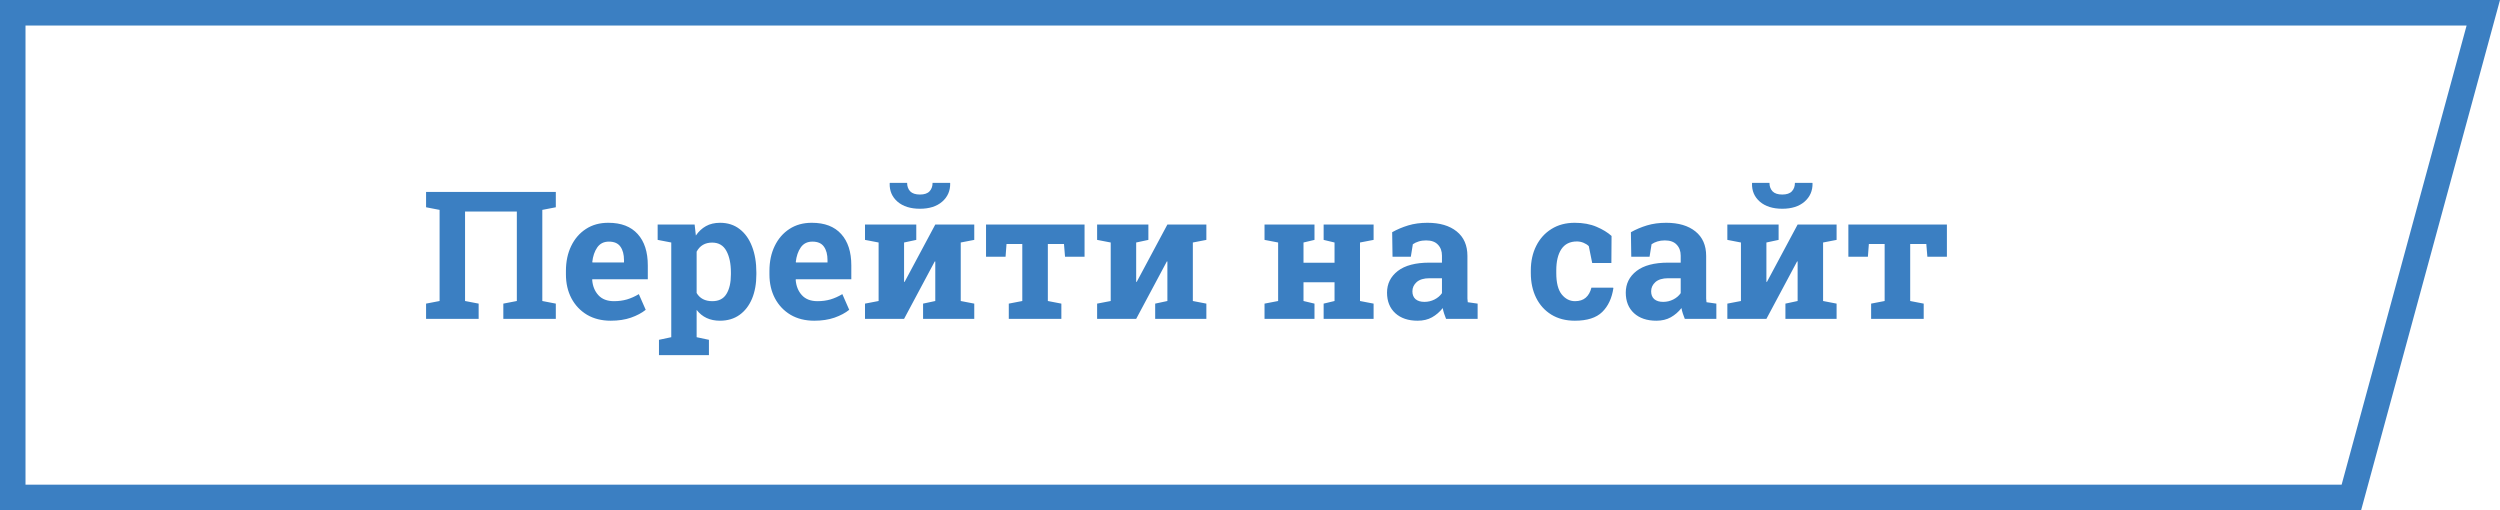 <?xml version="1.0" encoding="UTF-8"?> <svg xmlns="http://www.w3.org/2000/svg" width="196" height="40" viewBox="0 0 196 40" fill="none"> <path d="M1 1H194.691L184.347 39H1V1Z" stroke="#3B7FC2" stroke-width="2"></path> <path d="M33.404 25V23.804L34.464 23.599V16.455L33.404 16.25V15.047H43.576V16.25L42.517 16.455V23.599L43.576 23.804V25H39.461V23.804L40.52 23.599V16.585H36.46V23.599L37.526 23.804V25H33.404ZM47.883 25.144C47.172 25.144 46.552 24.989 46.023 24.679C45.499 24.364 45.092 23.934 44.8 23.387C44.513 22.84 44.369 22.215 44.369 21.514V21.24C44.369 20.506 44.506 19.857 44.779 19.292C45.053 18.722 45.438 18.276 45.935 17.952C46.436 17.624 47.026 17.462 47.705 17.467C48.703 17.467 49.467 17.761 49.995 18.349C50.524 18.932 50.788 19.752 50.788 20.81V21.896H46.44L46.427 21.938C46.463 22.425 46.625 22.826 46.912 23.141C47.199 23.455 47.607 23.612 48.136 23.612C48.5 23.612 48.84 23.567 49.154 23.476C49.473 23.38 49.783 23.241 50.084 23.059L50.624 24.289C50.319 24.535 49.934 24.74 49.469 24.904C49.008 25.064 48.48 25.144 47.883 25.144ZM46.454 20.577H48.922V20.399C48.922 19.953 48.828 19.6 48.642 19.34C48.459 19.076 48.158 18.943 47.739 18.943C47.338 18.943 47.033 19.096 46.823 19.401C46.614 19.702 46.484 20.083 46.434 20.543L46.454 20.577ZM51.663 27.844V26.641L52.627 26.436V19.012L51.56 18.807V17.604H54.459L54.555 18.465C54.773 18.146 55.038 17.9 55.348 17.727C55.658 17.553 56.027 17.467 56.455 17.467C57.052 17.467 57.562 17.631 57.986 17.959C58.41 18.283 58.734 18.736 58.957 19.319C59.185 19.903 59.299 20.584 59.299 21.363V21.507C59.299 22.236 59.185 22.874 58.957 23.421C58.729 23.963 58.401 24.387 57.973 24.692C57.549 24.993 57.038 25.144 56.441 25.144C55.662 25.144 55.054 24.861 54.616 24.296V26.436L55.58 26.641V27.844H51.663ZM55.847 23.612C56.357 23.612 56.726 23.423 56.954 23.045C57.187 22.667 57.303 22.154 57.303 21.507V21.363C57.303 20.666 57.184 20.101 56.947 19.668C56.71 19.235 56.339 19.019 55.833 19.019C55.277 19.019 54.871 19.256 54.616 19.73V22.97C54.867 23.398 55.277 23.612 55.847 23.612ZM63.838 25.144C63.127 25.144 62.507 24.989 61.978 24.679C61.454 24.364 61.047 23.934 60.755 23.387C60.468 22.84 60.324 22.215 60.324 21.514V21.24C60.324 20.506 60.461 19.857 60.734 19.292C61.008 18.722 61.393 18.276 61.89 17.952C62.391 17.624 62.981 17.462 63.66 17.467C64.658 17.467 65.421 17.761 65.95 18.349C66.479 18.932 66.743 19.752 66.743 20.81V21.896H62.395L62.382 21.938C62.418 22.425 62.58 22.826 62.867 23.141C63.154 23.455 63.562 23.612 64.091 23.612C64.455 23.612 64.795 23.567 65.109 23.476C65.428 23.38 65.738 23.241 66.039 23.059L66.579 24.289C66.274 24.535 65.889 24.74 65.424 24.904C64.963 25.064 64.435 25.144 63.838 25.144ZM62.409 20.577H64.877V20.399C64.877 19.953 64.784 19.6 64.597 19.34C64.414 19.076 64.114 18.943 63.694 18.943C63.293 18.943 62.988 19.096 62.778 19.401C62.569 19.702 62.439 20.083 62.389 20.543L62.409 20.577ZM67.816 25V23.804L68.883 23.599V19.012L67.816 18.807V17.604H71.836V18.807L70.879 19.012V22.095L70.92 22.102L73.326 17.604H76.382V18.807L75.322 19.012V23.599L76.382 23.804V25H72.369V23.804L73.326 23.599V20.502L73.285 20.495L70.879 25H67.816ZM72.123 16.366C71.385 16.366 70.799 16.182 70.366 15.812C69.938 15.439 69.733 14.96 69.751 14.377L69.765 14.336H71.118C71.118 14.605 71.198 14.826 71.357 14.999C71.522 15.168 71.777 15.252 72.123 15.252C72.465 15.252 72.716 15.168 72.875 14.999C73.034 14.83 73.114 14.609 73.114 14.336H74.481L74.495 14.377C74.504 14.96 74.295 15.439 73.866 15.812C73.438 16.182 72.857 16.366 72.123 16.366ZM79.089 25V23.804L80.148 23.599V19.128H78.911L78.836 20.126H77.305V17.604H85.029V20.126H83.498L83.416 19.128H82.151V23.599L83.211 23.804V25H79.089ZM86.014 25V23.804L87.08 23.599V19.012L86.014 18.807V17.604H90.033V18.807L89.076 19.012V22.095L89.117 22.102L91.523 17.604H94.579V18.807L93.519 19.012V23.599L94.579 23.804V25H90.566V23.804L91.523 23.599V20.502L91.482 20.495L89.076 25H86.014ZM99.139 25V23.804L100.205 23.599V19.012L99.139 18.807V17.604H103.056V18.807L102.194 19.012V20.598H104.628V19.012L103.773 18.807V17.604H107.69V18.807L106.624 19.012V23.599L107.69 23.804V25H103.773V23.804L104.628 23.599V22.129H102.194V23.599L103.056 23.804V25H99.139ZM111.143 25.144C110.409 25.144 109.826 24.948 109.393 24.556C108.96 24.159 108.743 23.621 108.743 22.942C108.743 22.25 109.023 21.685 109.584 21.247C110.149 20.81 110.979 20.591 112.072 20.591H113.05V20.044C113.05 19.689 112.945 19.401 112.735 19.183C112.53 18.959 112.22 18.848 111.806 18.848C111.591 18.848 111.398 18.875 111.225 18.93C111.056 18.98 110.903 19.053 110.767 19.148L110.609 20.126H109.174L109.146 18.205C109.534 17.986 109.953 17.809 110.404 17.672C110.855 17.535 111.359 17.467 111.915 17.467C112.881 17.467 113.645 17.692 114.205 18.144C114.766 18.595 115.046 19.235 115.046 20.064V23.113C115.046 23.213 115.046 23.311 115.046 23.407C115.05 23.503 115.06 23.599 115.073 23.694L115.846 23.804V25H113.371C113.321 24.872 113.271 24.736 113.221 24.59C113.171 24.444 113.134 24.298 113.111 24.152C112.874 24.453 112.594 24.695 112.271 24.877C111.951 25.055 111.576 25.144 111.143 25.144ZM111.676 23.667C111.954 23.667 112.216 23.605 112.462 23.482C112.713 23.355 112.909 23.189 113.05 22.983V21.814H112.065C111.628 21.814 111.295 21.915 111.067 22.115C110.844 22.316 110.732 22.557 110.732 22.84C110.732 23.104 110.814 23.309 110.979 23.455C111.147 23.596 111.38 23.667 111.676 23.667ZM123.468 25.144C122.757 25.144 122.142 24.984 121.622 24.665C121.107 24.346 120.711 23.906 120.433 23.346C120.155 22.785 120.016 22.14 120.016 21.411V21.206C120.016 20.481 120.157 19.839 120.439 19.278C120.722 18.713 121.121 18.271 121.636 17.952C122.151 17.629 122.757 17.467 123.454 17.467C124.115 17.467 124.687 17.572 125.17 17.781C125.653 17.986 126.045 18.226 126.346 18.499L126.332 20.618H124.828L124.562 19.299C124.452 19.189 124.313 19.101 124.145 19.032C123.976 18.964 123.805 18.93 123.632 18.93C123.085 18.93 122.677 19.133 122.408 19.538C122.144 19.939 122.012 20.495 122.012 21.206V21.411C122.012 22.172 122.155 22.73 122.442 23.086C122.729 23.437 123.076 23.612 123.481 23.612C123.832 23.612 124.113 23.521 124.322 23.339C124.536 23.152 124.685 22.89 124.767 22.553H126.469L126.489 22.594C126.371 23.382 126.079 24.004 125.614 24.46C125.149 24.916 124.434 25.144 123.468 25.144ZM129.859 25.144C129.126 25.144 128.542 24.948 128.109 24.556C127.676 24.159 127.46 23.621 127.46 22.942C127.46 22.25 127.74 21.685 128.301 21.247C128.866 20.81 129.695 20.591 130.789 20.591H131.767V20.044C131.767 19.689 131.662 19.401 131.452 19.183C131.247 18.959 130.937 18.848 130.522 18.848C130.308 18.848 130.115 18.875 129.941 18.93C129.773 18.98 129.62 19.053 129.483 19.148L129.326 20.126H127.891L127.863 18.205C128.251 17.986 128.67 17.809 129.121 17.672C129.572 17.535 130.076 17.467 130.632 17.467C131.598 17.467 132.361 17.692 132.922 18.144C133.482 18.595 133.763 19.235 133.763 20.064V23.113C133.763 23.213 133.763 23.311 133.763 23.407C133.767 23.503 133.776 23.599 133.79 23.694L134.562 23.804V25H132.088C132.038 24.872 131.988 24.736 131.938 24.59C131.887 24.444 131.851 24.298 131.828 24.152C131.591 24.453 131.311 24.695 130.987 24.877C130.668 25.055 130.292 25.144 129.859 25.144ZM130.393 23.667C130.671 23.667 130.933 23.605 131.179 23.482C131.429 23.355 131.625 23.189 131.767 22.983V21.814H130.782C130.345 21.814 130.012 21.915 129.784 22.115C129.561 22.316 129.449 22.557 129.449 22.84C129.449 23.104 129.531 23.309 129.695 23.455C129.864 23.596 130.096 23.667 130.393 23.667ZM135.424 25V23.804L136.49 23.599V19.012L135.424 18.807V17.604H139.443V18.807L138.486 19.012V22.095L138.527 22.102L140.934 17.604H143.989V18.807L142.93 19.012V23.599L143.989 23.804V25H139.977V23.804L140.934 23.599V20.502L140.893 20.495L138.486 25H135.424ZM139.73 16.366C138.992 16.366 138.407 16.182 137.974 15.812C137.545 15.439 137.34 14.96 137.358 14.377L137.372 14.336H138.726C138.726 14.605 138.805 14.826 138.965 14.999C139.129 15.168 139.384 15.252 139.73 15.252C140.072 15.252 140.323 15.168 140.482 14.999C140.642 14.83 140.722 14.609 140.722 14.336H142.089L142.103 14.377C142.112 14.96 141.902 15.439 141.474 15.812C141.045 16.182 140.464 16.366 139.73 16.366ZM146.696 25V23.804L147.756 23.599V19.128H146.519L146.443 20.126H144.912V17.604H152.637V20.126H151.105L151.023 19.128H149.759V23.599L150.818 23.804V25H146.696Z" fill="#3B7FC2"></path> </svg> 